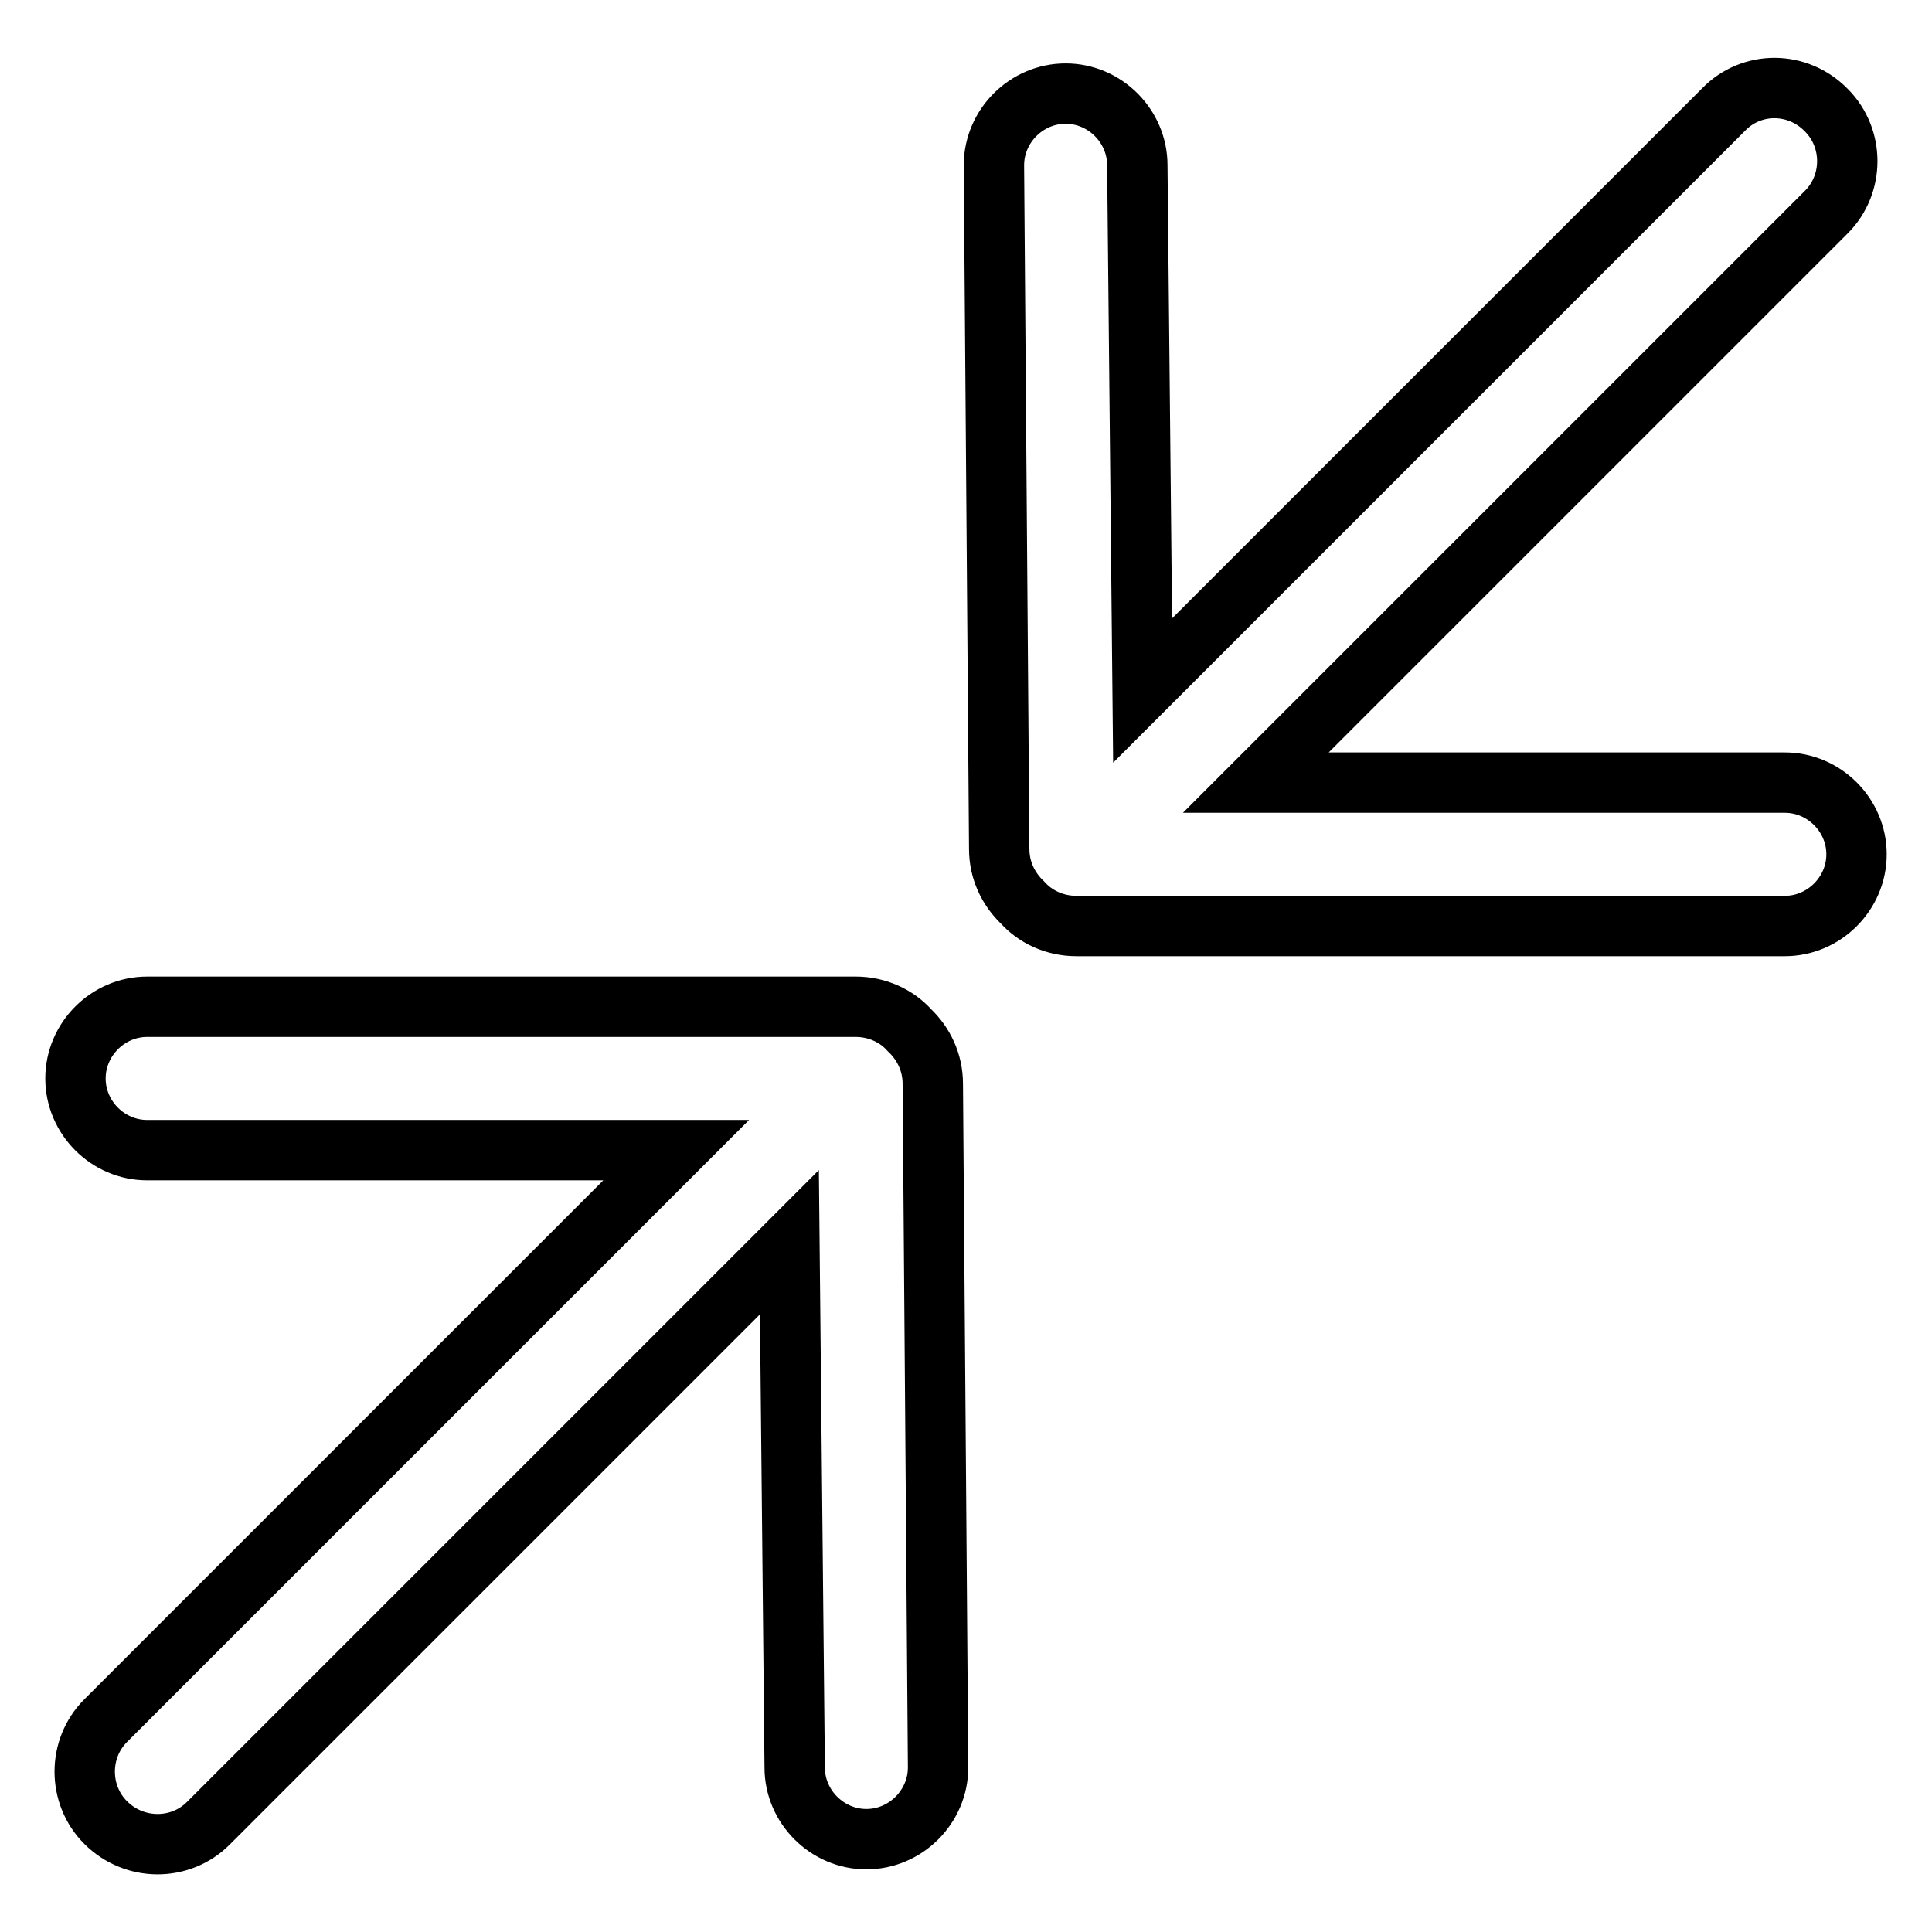 <?xml version="1.0" encoding="utf-8"?>
<!-- Svg Vector Icons : http://www.onlinewebfonts.com/icon -->
<!DOCTYPE svg PUBLIC "-//W3C//DTD SVG 1.1//EN" "http://www.w3.org/Graphics/SVG/1.1/DTD/svg11.dtd">
<svg version="1.1" xmlns="http://www.w3.org/2000/svg" xmlns:xlink="http://www.w3.org/1999/xlink" x="0px" y="0px" viewBox="0 0 256 256" enable-background="new 0 0 256 256" xml:space="preserve">
<g> <path stroke-width="8" fill-opacity="0" stroke="#000000"  d="M27.6,241.6l77-77l0.7,69.6c0,5.2,4.3,9.5,9.5,9.5c5.2,0,9.5-4.3,9.5-9.5l-0.7-90.6c0-2.8-1.2-5.3-3.1-7.1 c-1.7-1.9-4.3-3.1-7.1-3.1H19.5c-5.2,0-9.5,4.3-9.5,9.5c0,5.2,4.3,9.5,9.5,9.5h70.1l-75.6,75.6c-3.7,3.7-3.7,9.8,0,13.5 C17.8,245.3,23.9,245.3,27.6,241.6z M228.4,14.5l-77,77l-0.7-69.6c0-5.2-4.3-9.5-9.5-9.5c-5.2,0-9.5,4.3-9.5,9.5l0.7,90.6 c0,2.8,1.2,5.3,3.1,7.1c1.7,1.9,4.3,3.1,7.1,3.1h93.9c5.2,0,9.5-4.3,9.5-9.5s-4.3-9.5-9.5-9.5h-70.1l75.6-75.6 c3.7-3.7,3.7-9.8,0-13.5C238.2,10.7,232.1,10.7,228.4,14.5z"/></g>
</svg>